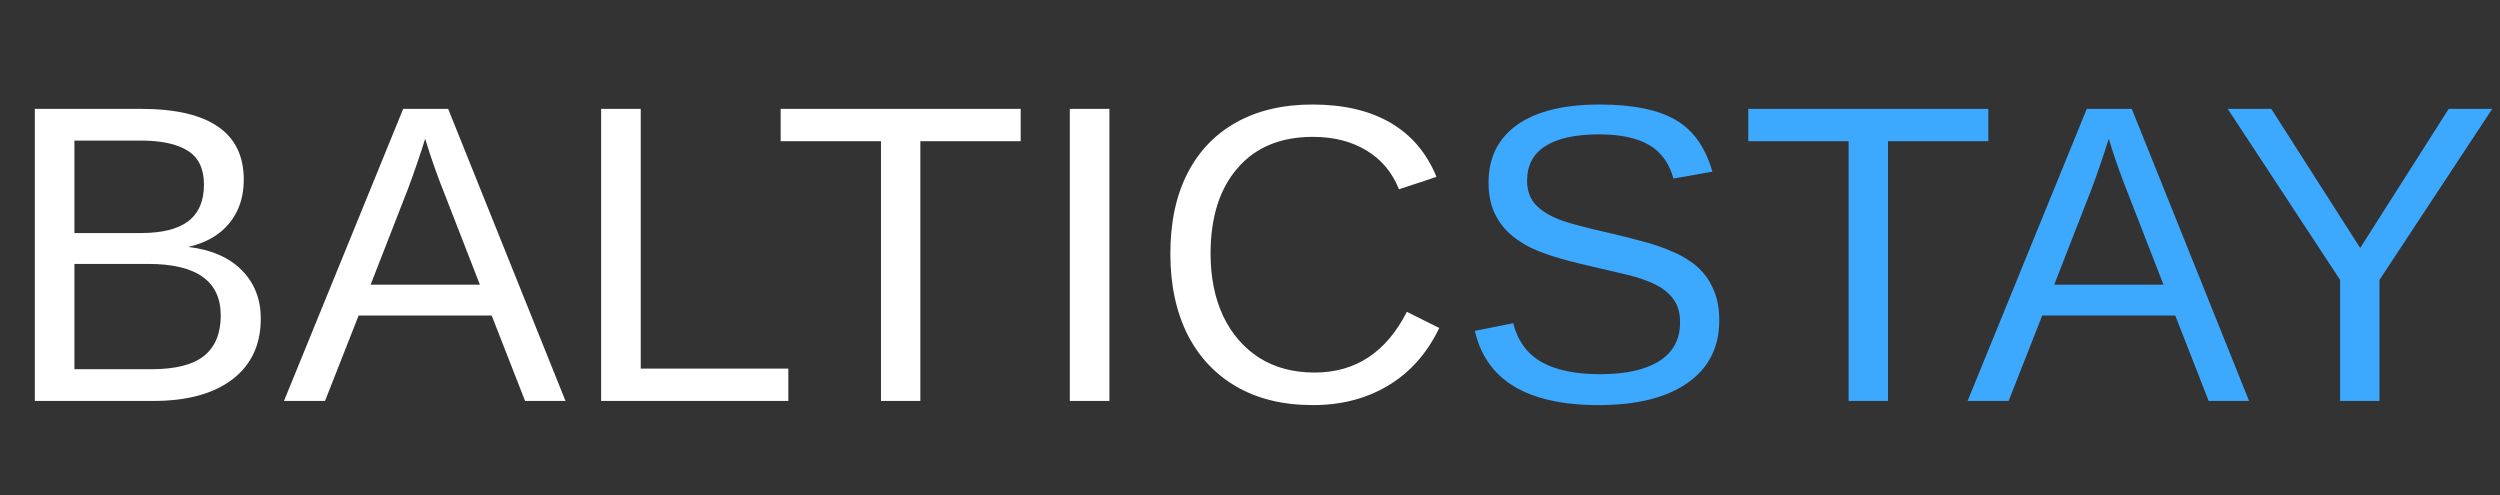 <?xml version="1.0" encoding="UTF-8"?> <svg xmlns="http://www.w3.org/2000/svg" width="106" height="21" viewBox="0 0 106 21" fill="none"><rect x="0" y="0" width="106" height="21" fill="#333333" stroke="none"/><g clip-path="url(#clip0_143_4)"><path d="M11.057 13.511C11.057 14.612 10.655 15.471 9.853 16.086C9.05 16.695 7.934 17 6.504 17H1.477V4.616H5.977C7.43 4.616 8.52 4.868 9.246 5.372C9.973 5.87 10.336 6.62 10.336 7.622C10.336 8.354 10.131 8.97 9.721 9.468C9.311 9.966 8.73 10.3 7.98 10.47C8.965 10.587 9.724 10.918 10.257 11.463C10.79 12.002 11.057 12.685 11.057 13.511ZM8.648 7.824C8.648 7.156 8.42 6.679 7.963 6.392C7.506 6.104 6.844 5.961 5.977 5.961H3.155V9.881H5.977C6.873 9.881 7.541 9.714 7.98 9.38C8.426 9.04 8.648 8.521 8.648 7.824ZM9.36 13.379C9.36 11.92 8.335 11.19 6.284 11.19H3.155V15.655H6.416C7.441 15.655 8.188 15.465 8.657 15.084C9.126 14.703 9.36 14.135 9.36 13.379ZM15.205 13.379L13.781 17H12.041L17.095 4.616H19.002L23.977 17H22.263L20.848 13.379H15.205ZM18.026 5.882C17.927 6.21 17.807 6.576 17.666 6.98C17.531 7.379 17.405 7.73 17.288 8.035L15.715 12.069H20.347L18.756 7.982C18.674 7.777 18.565 7.487 18.431 7.112C18.296 6.737 18.161 6.327 18.026 5.882ZM33.425 15.629V17H25.488V4.616H27.167V15.629H33.425ZM39.023 5.987V17H37.353V5.987H33.1V4.616H43.277V5.987H39.023ZM47.039 4.616V17H45.36V4.616H47.039ZM55.74 15.796C57.475 15.796 58.778 14.938 59.651 13.221L61.023 13.906C60.513 14.973 59.795 15.784 58.869 16.341C57.949 16.898 56.88 17.176 55.661 17.176C54.407 17.176 53.329 16.915 52.427 16.394C51.524 15.872 50.83 15.131 50.344 14.17C49.863 13.203 49.623 12.063 49.623 10.751C49.623 9.433 49.863 8.302 50.344 7.358C50.824 6.415 51.516 5.691 52.418 5.188C53.32 4.684 54.398 4.432 55.652 4.432C56.971 4.432 58.072 4.689 58.957 5.205C59.842 5.721 60.492 6.485 60.908 7.499L59.317 8.026C59.03 7.306 58.567 6.755 57.929 6.374C57.296 5.993 56.543 5.803 55.67 5.803C54.299 5.803 53.232 6.245 52.471 7.13C51.709 8.009 51.328 9.216 51.328 10.751C51.328 11.759 51.507 12.644 51.864 13.405C52.227 14.161 52.737 14.75 53.394 15.172C54.056 15.588 54.838 15.796 55.74 15.796Z" fill="white"></path><path d="M72.897 13.581C72.897 14.724 72.448 15.608 71.552 16.235C70.661 16.862 69.404 17.176 67.781 17.176C64.764 17.176 63.015 16.127 62.534 14.029L64.16 13.704C64.348 14.448 64.746 14.996 65.356 15.348C65.965 15.693 66.794 15.866 67.843 15.866C68.927 15.866 69.762 15.682 70.348 15.312C70.939 14.938 71.235 14.39 71.235 13.669C71.235 13.265 71.142 12.937 70.954 12.685C70.772 12.433 70.515 12.225 70.181 12.06C69.847 11.896 69.448 11.759 68.985 11.648C68.522 11.536 68.01 11.416 67.447 11.287C66.797 11.141 66.252 10.997 65.812 10.856C65.379 10.716 65.022 10.569 64.74 10.417C64.459 10.259 64.219 10.092 64.019 9.916C63.727 9.646 63.501 9.333 63.343 8.976C63.19 8.618 63.114 8.208 63.114 7.745C63.114 6.685 63.519 5.867 64.327 5.293C65.142 4.719 66.305 4.432 67.816 4.432C69.223 4.432 70.298 4.648 71.042 5.082C71.786 5.51 72.308 6.242 72.606 7.279L70.954 7.569C70.772 6.913 70.427 6.438 69.917 6.146C69.407 5.847 68.701 5.697 67.799 5.697C66.809 5.697 66.053 5.861 65.531 6.189C65.01 6.518 64.749 7.007 64.749 7.657C64.749 8.038 64.849 8.354 65.048 8.606C65.253 8.853 65.546 9.061 65.927 9.23C66.284 9.4 67.043 9.614 68.203 9.872C68.678 9.983 69.147 10.101 69.609 10.224C70.072 10.341 70.509 10.49 70.919 10.672C71.159 10.771 71.388 10.895 71.605 11.041C71.827 11.182 72.02 11.346 72.185 11.533C72.407 11.779 72.58 12.069 72.703 12.403C72.832 12.737 72.897 13.13 72.897 13.581ZM80.051 5.987V17H78.381V5.987H74.127V4.616H84.305V5.987H80.051ZM86.59 13.379L85.166 17H83.426L88.48 4.616H90.387L95.361 17H93.647L92.232 13.379H86.59ZM89.411 5.882C89.311 6.21 89.191 6.576 89.051 6.98C88.916 7.379 88.79 7.73 88.673 8.035L87.1 12.069H91.731L90.141 7.982C90.059 7.777 89.95 7.487 89.815 7.112C89.681 6.737 89.546 6.327 89.411 5.882ZM100.89 11.867V17H99.22V11.867L94.456 4.616H96.302L100.072 10.514L103.825 4.616H105.671L100.89 11.867Z" fill="#3CA9FF"></path></g><defs><clipPath id="clip0_143_4"><rect width="106" height="21" fill="white"></rect></clipPath></defs></svg> 